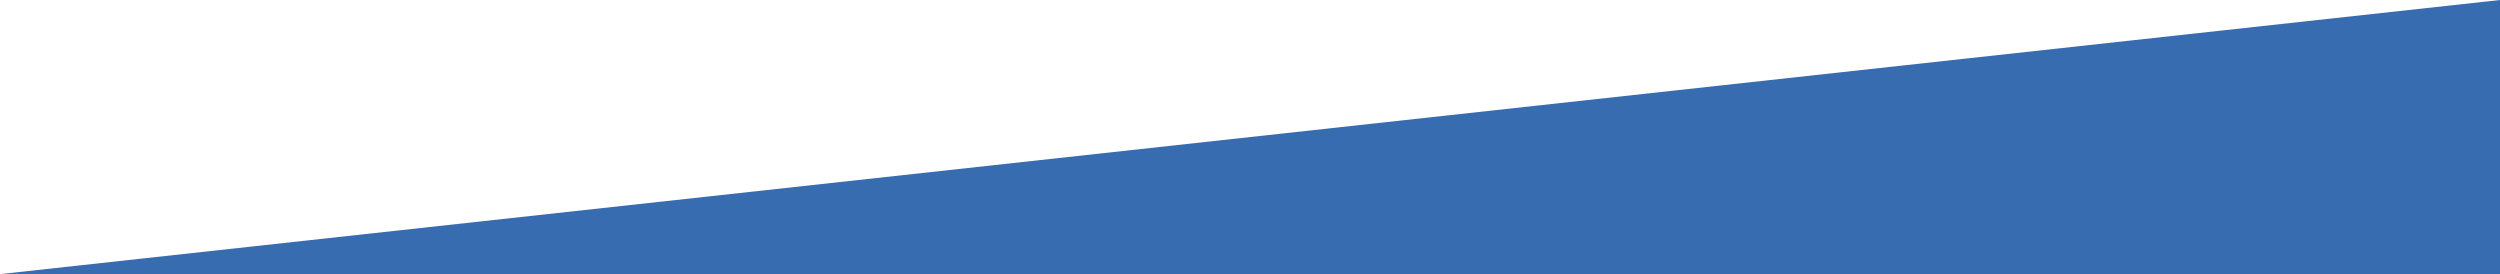 <?xml version="1.0" encoding="utf-8"?>
<!-- Generator: Adobe Illustrator 26.0.1, SVG Export Plug-In . SVG Version: 6.00 Build 0)  -->
<svg version="1.1" id="bg" xmlns="http://www.w3.org/2000/svg" xmlns:xlink="http://www.w3.org/1999/xlink" x="0px" y="0px"
	 viewBox="0 0 1368 150" style="enable-background:new 0 0 1368 150;" xml:space="preserve">
<style type="text/css">
	.st0{fill:#386CB0;}
</style>
<path class="st0" d="M1368,0v150H0L1368,0z"/>
</svg>
